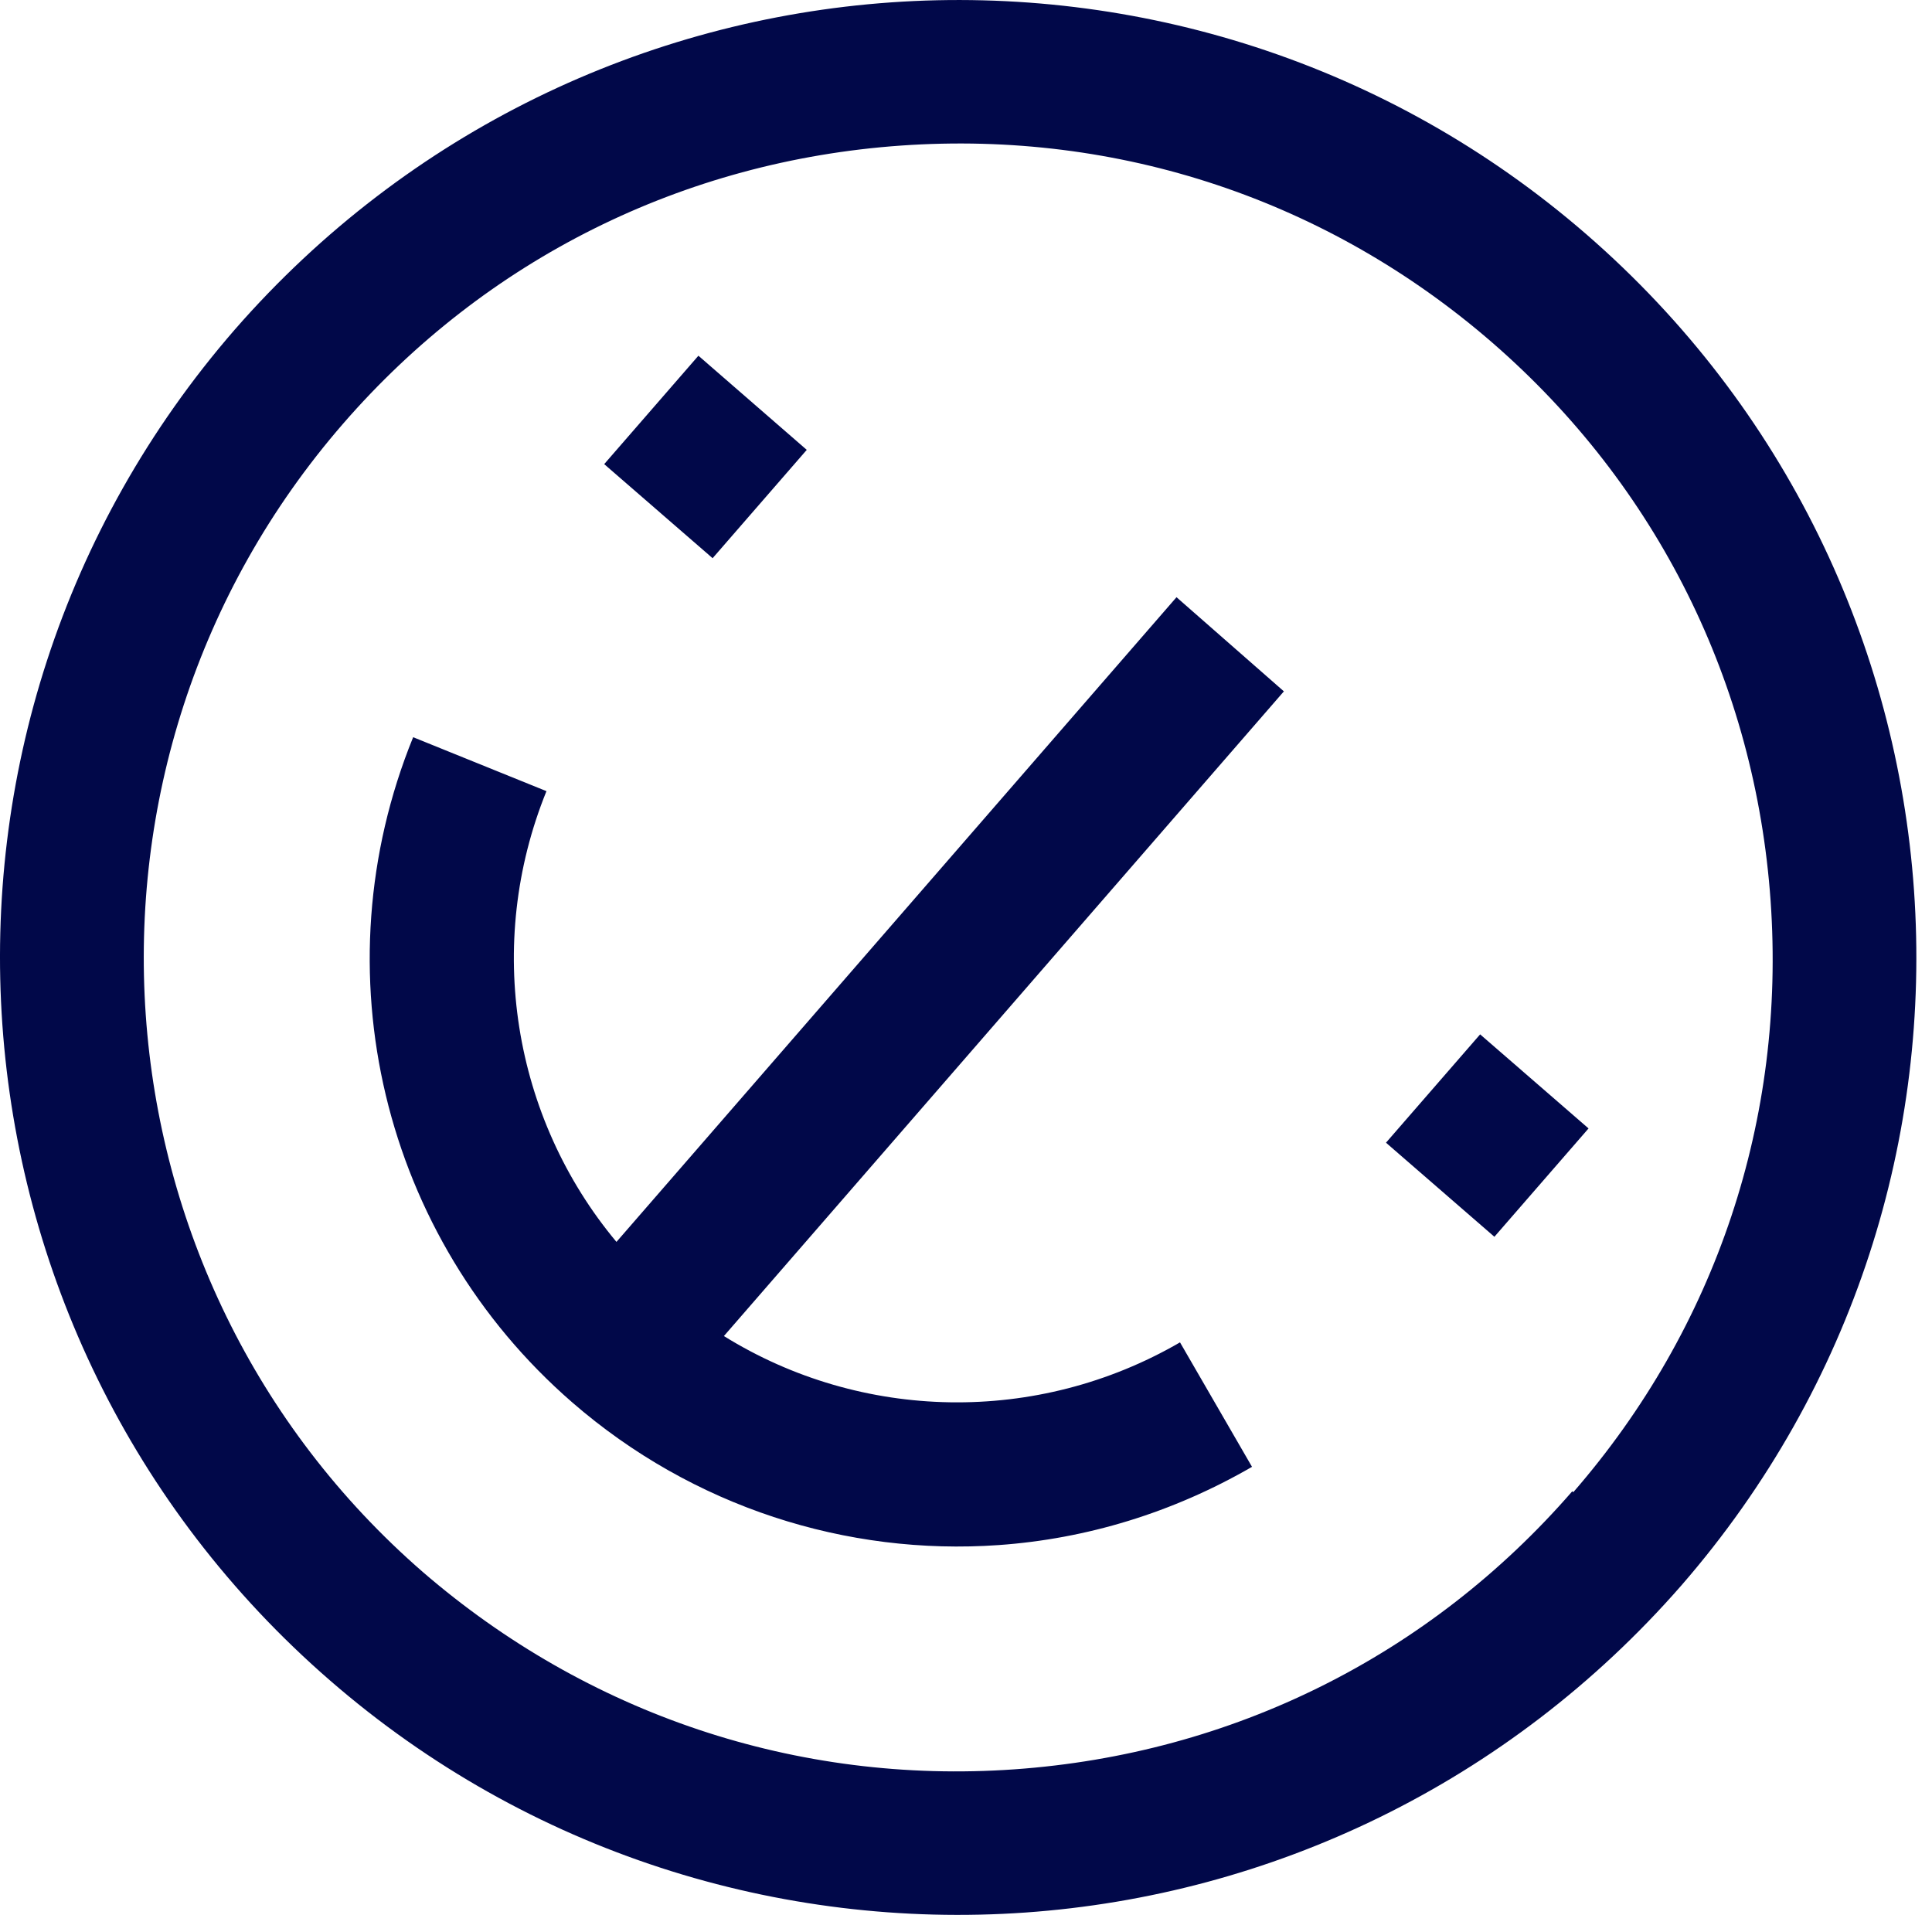 <svg xmlns="http://www.w3.org/2000/svg" width="26" height="26" viewBox="0 0 26 26" fill="none">
  <path
    d="M21.352 3.156C26.728 7.826 27.299 15.958 22.629 21.334C20.287 24.016 17.087 25.507 13.799 25.738C10.51 25.969 7.12 24.942 4.439 22.613C-0.938 17.944 -1.51 9.811 3.16 4.435C5.502 1.753 8.702 0.263 11.991 0.032C15.28 -0.199 18.67 0.827 21.352 3.156ZM20.086 4.614C17.872 2.691 15.055 1.753 12.126 1.959C9.197 2.165 6.541 3.487 4.618 5.701C0.653 10.266 1.141 17.203 5.692 21.157C7.905 23.067 10.722 24.017 13.65 23.811C16.579 23.605 19.236 22.283 21.159 20.069L21.173 20.081C23.096 17.867 24.034 15.052 23.828 12.123C23.622 9.194 22.299 6.537 20.086 4.614ZM17.278 9.304L9.742 17.98C11.591 19.128 13.957 19.181 15.88 18.065L16.849 19.74C15.783 20.357 14.62 20.71 13.438 20.793C11.396 20.937 9.323 20.282 7.7 18.872C5.143 16.651 4.283 13.058 5.56 9.921L7.354 10.647C6.518 12.707 6.901 15.043 8.296 16.713L15.833 8.037L17.278 9.304ZM21.378 15.186L20.111 16.644L18.652 15.378L19.919 13.92L21.378 15.186ZM10.857 6.054L9.59 7.512L8.131 6.246L9.399 4.787L10.857 6.054Z"
    fill="#010849" />
</svg>